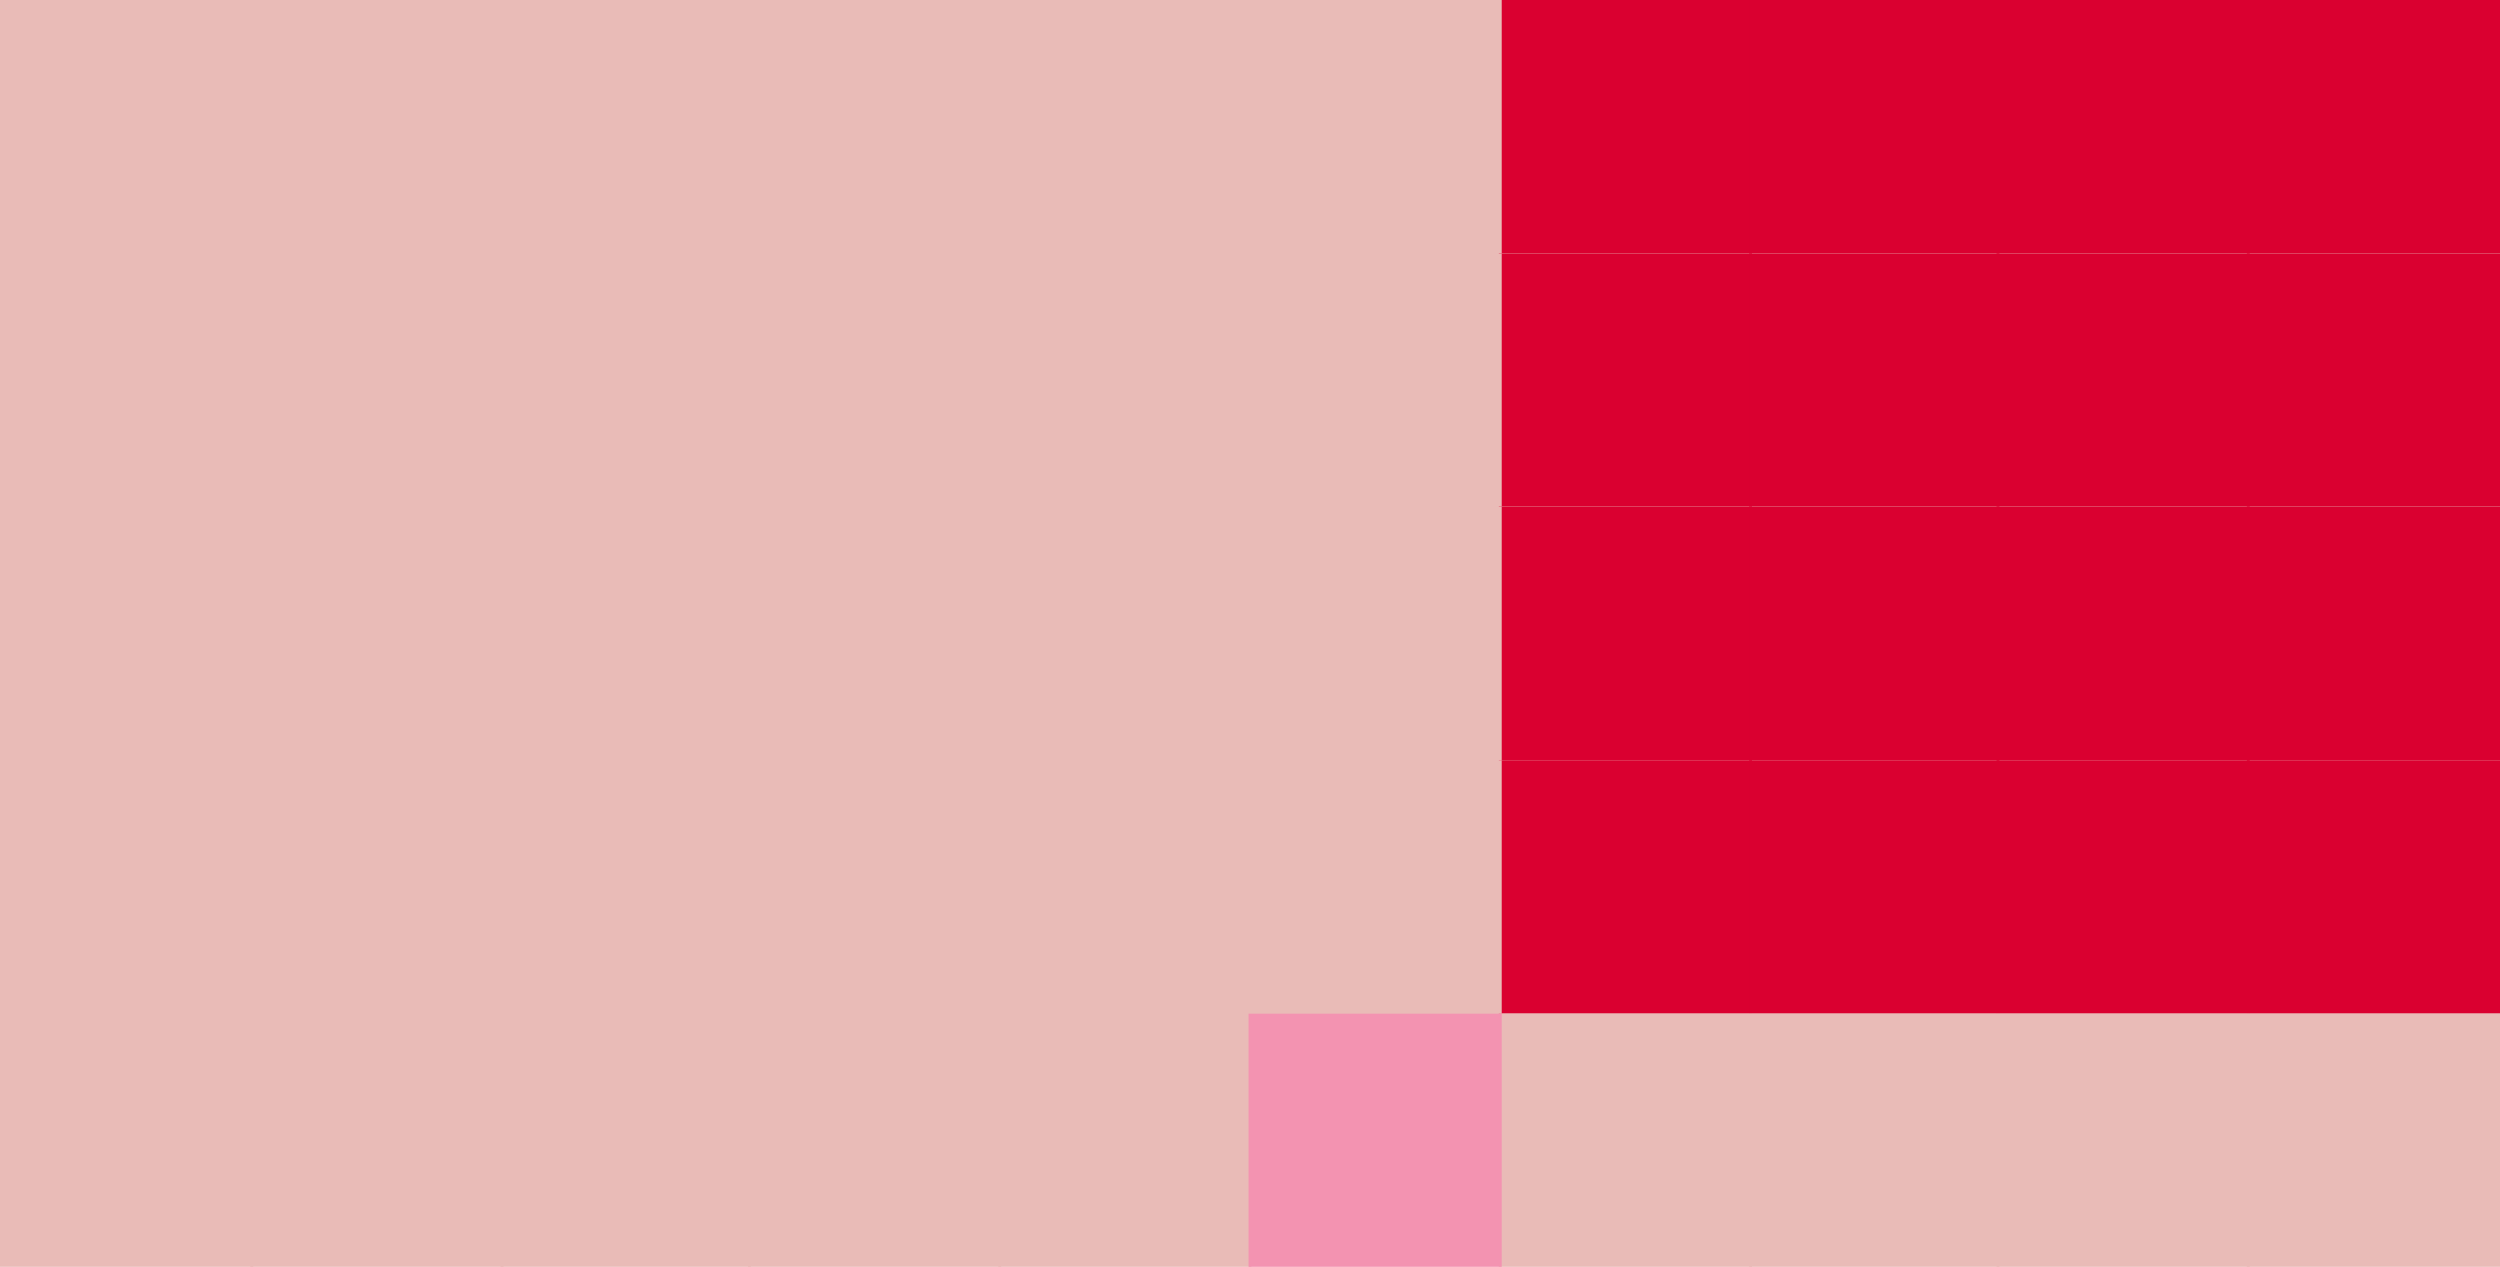 <svg width="878" height="445" viewBox="0 0 878 445" fill="none" xmlns="http://www.w3.org/2000/svg">
<rect width="878" height="441" fill="#E9BBB7"/>
<rect width="88.909" height="88.91" fill="#E9BBB7"/>
<rect x="350.596" width="88.909" height="88.91" fill="#E9BBB7"/>
<rect x="175.797" width="87.899" height="88.91" fill="#E9BBB7"/>
<rect x="526.395" width="88.909" height="88.91" fill="#DA0030"/>
<rect x="701.191" width="88.909" height="88.91" fill="#DA0030"/>
<rect x="87.898" width="88.909" height="88.91" fill="#E9BBB7"/>
<rect x="438.494" width="88.909" height="88.91" fill="#E9BBB7"/>
<rect x="262.697" width="88.909" height="88.91" fill="#E9BBB7"/>
<rect x="614.293" width="87.899" height="88.91" fill="#DA0030"/>
<rect x="789.092" width="88.909" height="88.91" fill="#DA0030"/>
<rect y="178" width="88.909" height="88.91" fill="#E9BBB7"/>
<rect x="350.596" y="178" width="88.909" height="88.91" fill="#E9BBB7"/>
<rect x="175.797" y="178" width="87.899" height="88.91" fill="#E9BBB7"/>
<rect x="526.395" y="178" width="88.909" height="88.91" fill="#DA0030"/>
<rect x="701.191" y="178" width="88.909" height="88.91" fill="#DA0030"/>
<rect x="87.898" y="178" width="88.909" height="88.91" fill="#E9BBB7"/>
<rect x="438.494" y="178" width="88.909" height="88.91" fill="#E9BBB7"/>
<rect x="262.697" y="178" width="88.909" height="88.91" fill="#E9BBB7"/>
<rect x="614.293" y="178" width="87.899" height="88.91" fill="#DA0030"/>
<rect x="789.092" y="178" width="88.909" height="88.91" fill="#DA0030"/>
<rect y="89" width="88.909" height="88.91" fill="#E9BBB7"/>
<rect x="350.596" y="89" width="88.909" height="88.91" fill="#E9BBB7"/>
<rect x="175.797" y="89" width="87.899" height="88.91" fill="#E9BBB7"/>
<rect x="526.395" y="89" width="88.909" height="88.91" fill="#DA0030"/>
<rect x="701.191" y="89" width="88.909" height="88.91" fill="#DA0030"/>
<rect x="87.898" y="89" width="88.909" height="88.91" fill="#E9BBB7"/>
<rect x="438.494" y="89" width="88.909" height="88.91" fill="#E9BBB7"/>
<rect x="262.697" y="89" width="88.909" height="88.91" fill="#E9BBB7"/>
<rect x="614.293" y="89" width="87.899" height="88.91" fill="#DA0030"/>
<rect x="789.092" y="89" width="88.909" height="88.91" fill="#DA0030"/>
<rect y="267" width="88.909" height="88.91" fill="#E9BBB7"/>
<rect x="350.596" y="267" width="88.909" height="88.91" fill="#E9BBB7"/>
<rect x="175.797" y="267" width="87.899" height="88.91" fill="#E9BBB7"/>
<rect x="526.395" y="267" width="88.909" height="88.91" fill="#DA0030"/>
<rect x="701.191" y="267" width="88.909" height="88.91" fill="#DA0030"/>
<rect x="87.898" y="267" width="88.909" height="88.91" fill="#E9BBB7"/>
<rect x="438.494" y="267" width="88.909" height="88.91" fill="#E9BBB7"/>
<rect x="262.697" y="267" width="88.909" height="88.91" fill="#E9BBB7"/>
<rect x="614.293" y="267" width="87.899" height="88.91" fill="#DA0030"/>
<rect x="789.092" y="267" width="88.909" height="88.91" fill="#DA0030"/>
<rect y="356" width="88.909" height="88.91" fill="#E9BBB7"/>
<rect x="350.596" y="356" width="88.909" height="88.91" fill="#E9BBB7"/>
<rect x="175.797" y="356" width="87.899" height="88.91" fill="#E9BBB7"/>
<rect x="526.395" y="356" width="88.909" height="88.91" fill="#E9BBB7"/>
<rect x="701.191" y="356" width="88.909" height="88.91" fill="#E9BBB7"/>
<rect x="87.898" y="356" width="88.909" height="88.91" fill="#E9BBB7"/>
<rect x="438.494" y="356" width="88.909" height="88.91" fill="#F393B1"/>
<rect x="262.697" y="356" width="88.909" height="88.91" fill="#E9BBB7"/>
<rect x="614.293" y="356" width="87.899" height="88.91" fill="#E9BBB7"/>
<rect x="789.092" y="356" width="88.909" height="88.91" fill="#E9BBB7"/>
</svg>
